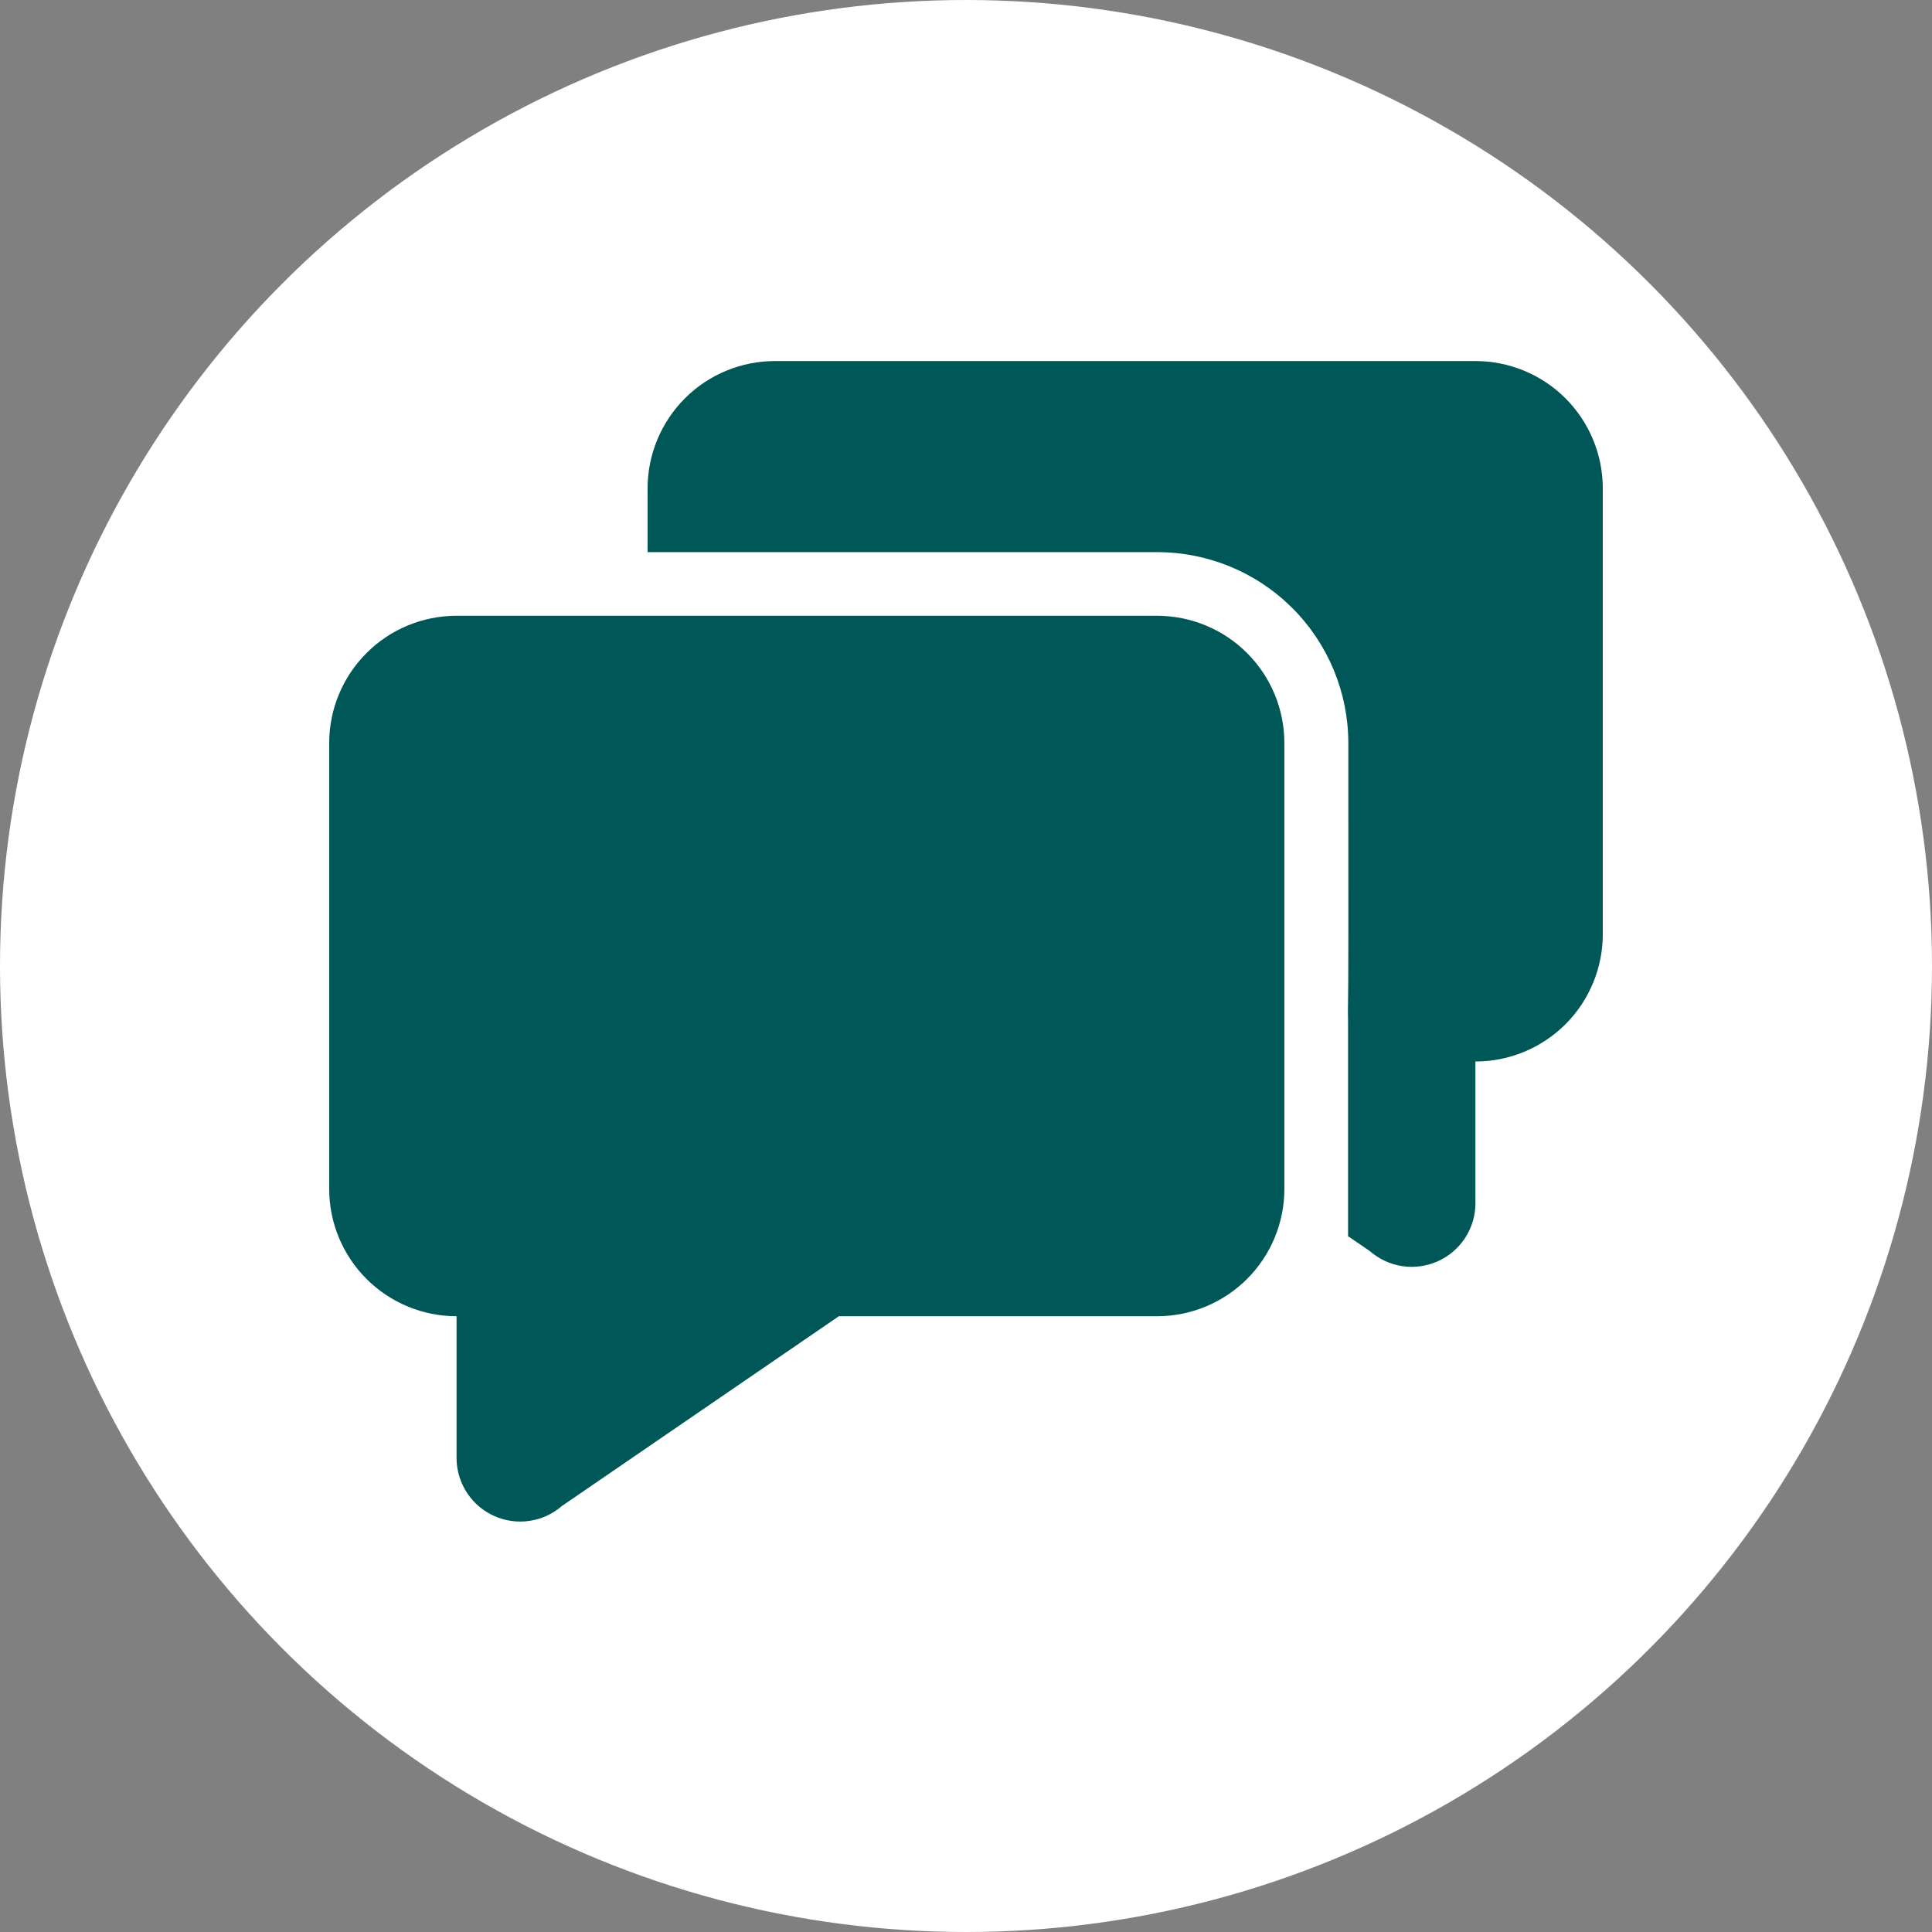 <?xml version="1.0" encoding="UTF-8"?> <svg xmlns="http://www.w3.org/2000/svg" width="67" height="67" viewBox="0 0 67 67" fill="none"><rect x="0" y="0" width="67" height="67" fill="#808080" stroke="none"/><circle cx="33.5" cy="33.5" r="33.5" fill="white"></circle><path d="M19.49 52.224C19.173 52.5 18.784 52.68 18.368 52.742C17.953 52.804 17.528 52.747 17.144 52.576C16.76 52.405 16.433 52.129 16.201 51.779C15.969 51.428 15.841 51.019 15.833 50.599V45.646C14.662 45.646 13.538 45.18 12.71 44.352C11.882 43.524 11.416 42.401 11.416 41.229V25.771C11.416 24.599 11.882 23.476 12.71 22.648C13.538 21.819 14.662 21.354 15.833 21.354H40.125C41.296 21.354 42.42 21.819 43.248 22.648C44.076 23.476 44.541 24.599 44.541 25.771V41.229C44.541 42.401 44.076 43.524 43.248 44.352C42.42 45.18 41.296 45.646 40.125 45.646H29.09L19.49 52.224ZM46.75 34.642C46.743 34.913 46.743 35.185 46.75 35.456V34.642ZM46.75 34.642C46.761 34.405 46.763 31.446 46.759 25.766C46.757 24.01 46.058 22.327 44.816 21.086C43.574 19.845 41.89 19.148 40.134 19.148H22.458V16.937C22.458 15.766 22.924 14.643 23.752 13.814C24.58 12.986 25.703 12.521 26.875 12.521H51.166C52.338 12.521 53.461 12.986 54.29 13.814C55.118 14.643 55.583 15.766 55.583 16.937V32.396C55.583 33.567 55.118 34.691 54.29 35.519C53.461 36.347 52.338 36.812 51.166 36.812V41.766C51.159 42.186 51.031 42.595 50.799 42.945C50.567 43.295 50.239 43.572 49.855 43.743C49.471 43.913 49.047 43.971 48.631 43.909C48.216 43.846 47.827 43.667 47.51 43.391L46.75 42.87V34.642Z" fill="#005757"></path></svg> 